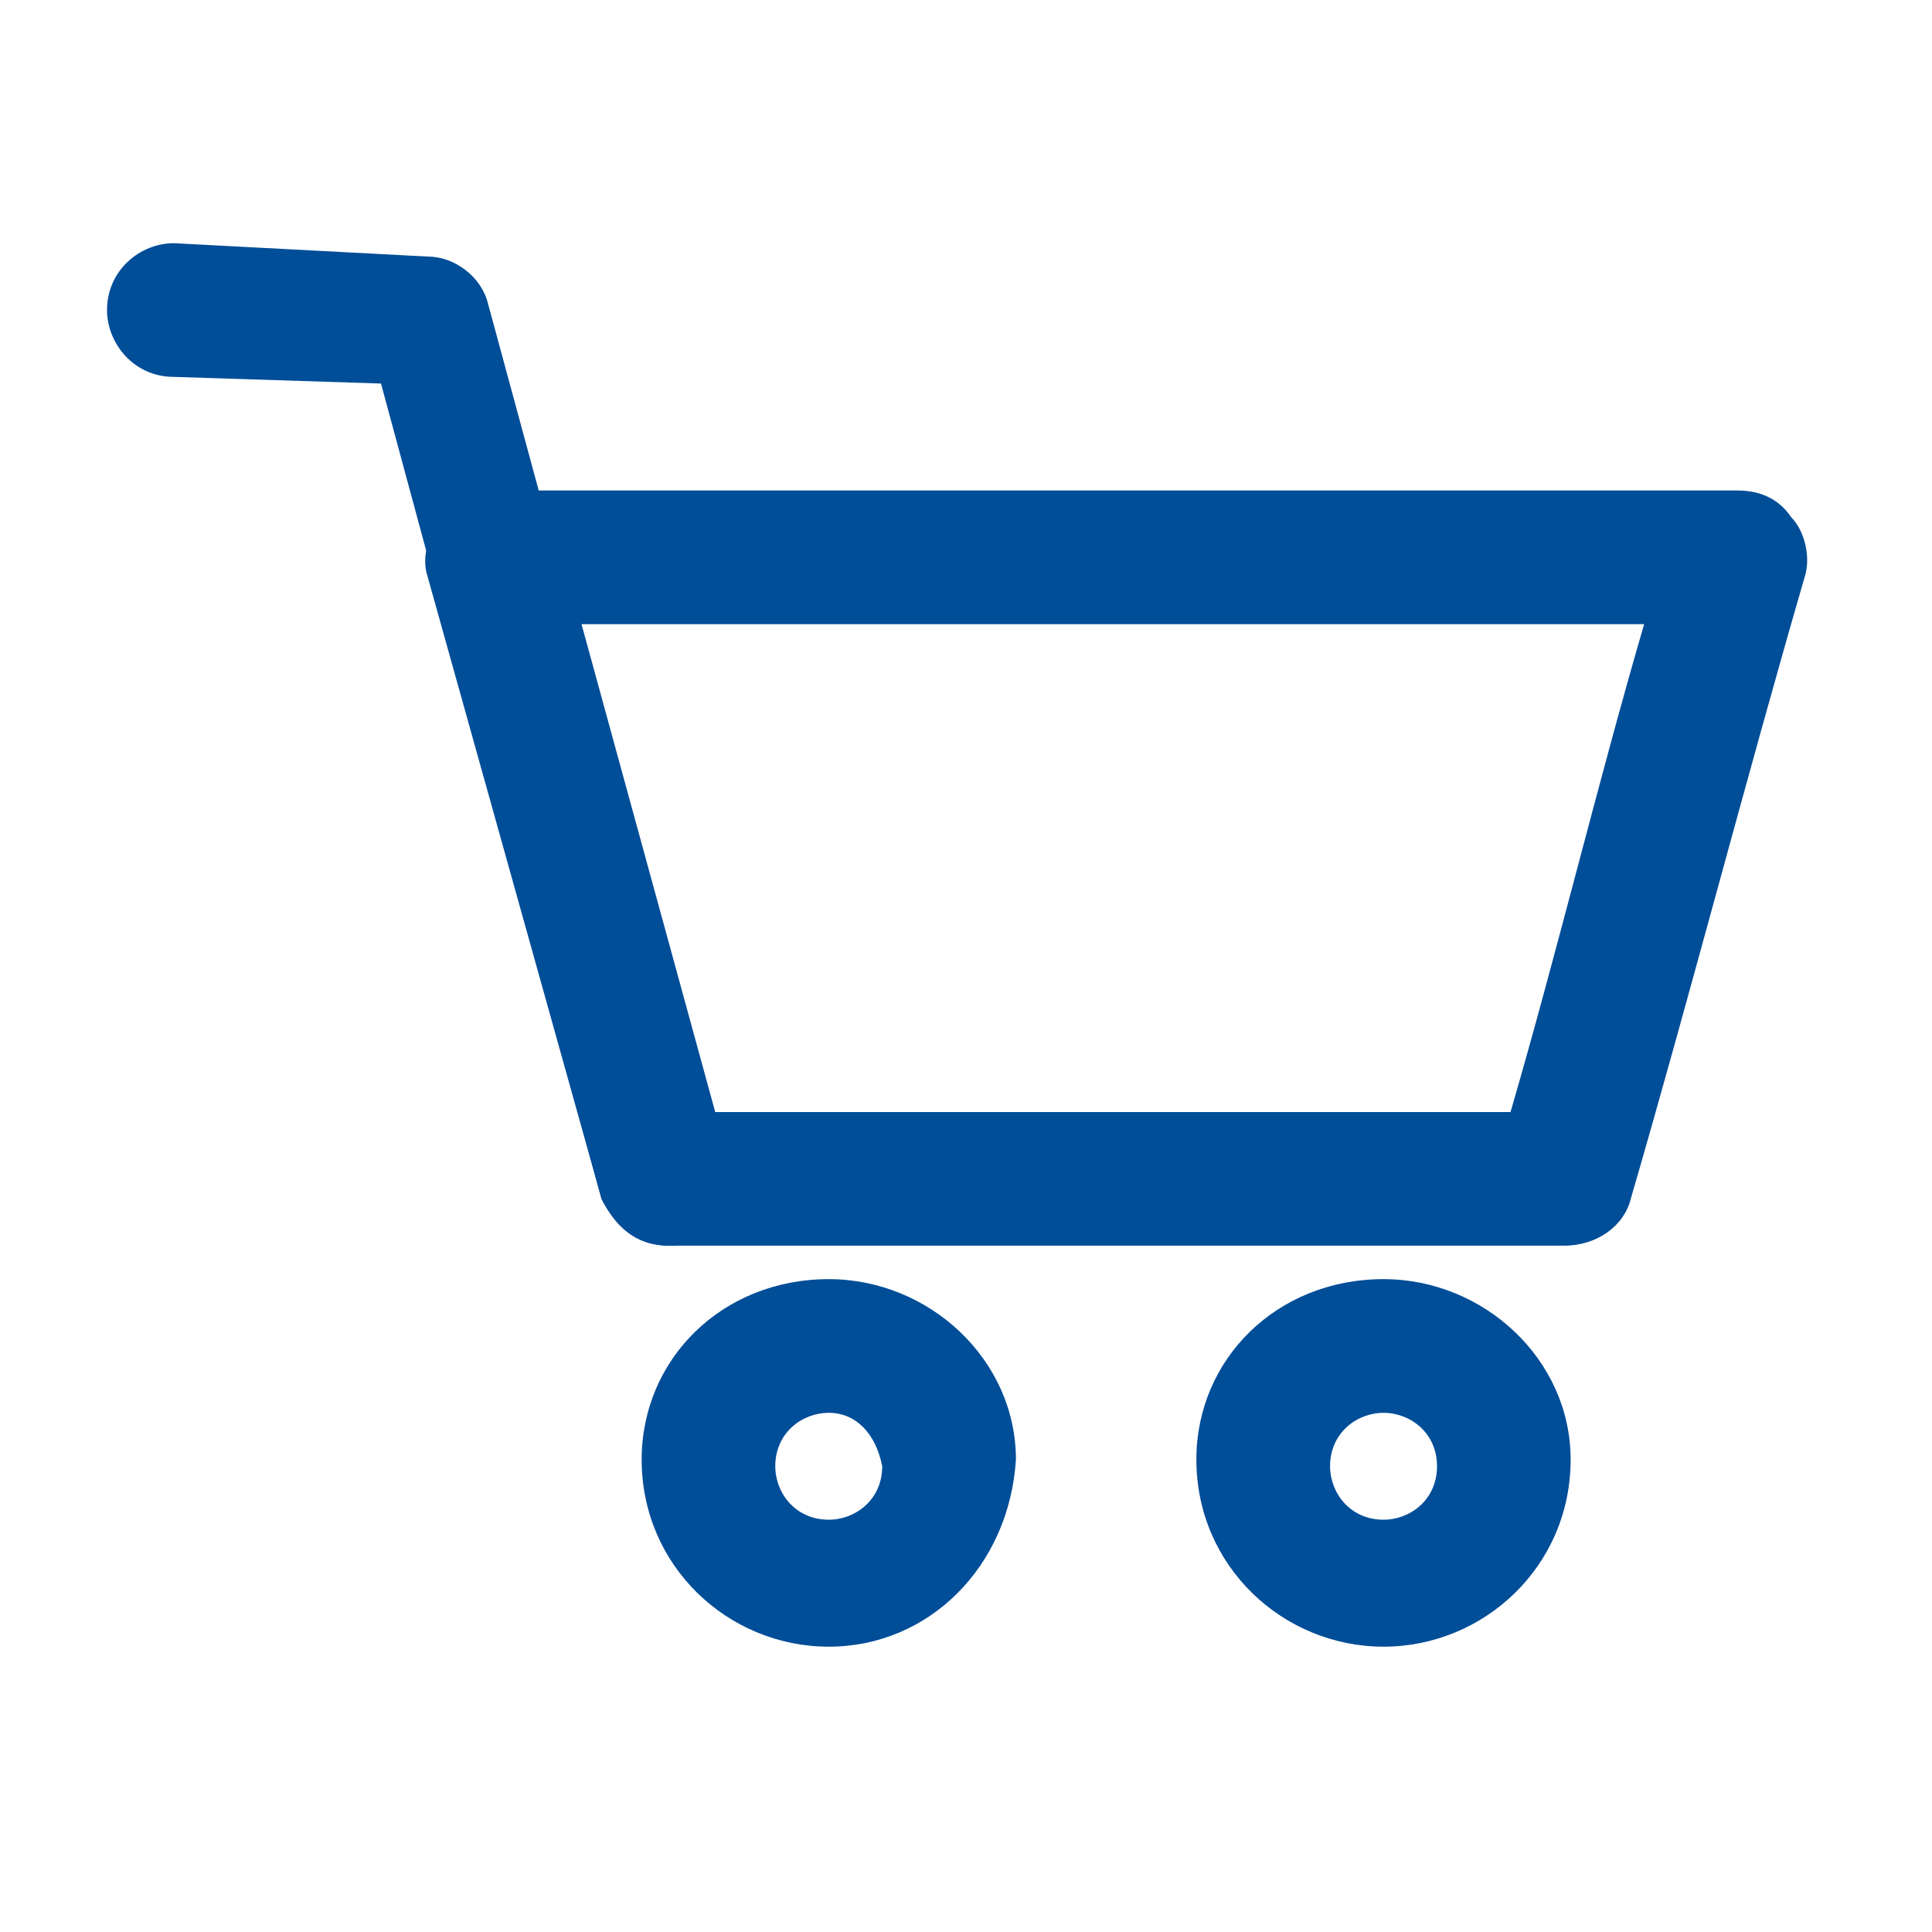 <svg width="25" height="25" viewBox="0 0 25 25" fill="none" xmlns="http://www.w3.org/2000/svg">
<path d="M20.238 16.119H8.649C8.217 16.119 7.957 15.86 7.784 15.514L5.536 7.471C5.449 7.212 5.536 6.953 5.709 6.693C5.882 6.52 6.141 6.347 6.401 6.347H22.486C22.745 6.347 23.005 6.434 23.178 6.693C23.351 6.866 23.437 7.212 23.351 7.471C22.573 10.152 21.881 12.833 21.102 15.514C21.016 15.86 20.67 16.119 20.238 16.119ZM9.255 14.39H19.546C20.151 12.314 20.67 10.152 21.275 8.077H7.525L9.255 14.39Z" fill="#004D98"/>
<path d="M8.649 16.119C8.303 16.119 7.957 15.86 7.784 15.514L4.93 4.963L2.25 4.877C1.731 4.877 1.385 4.444 1.385 4.012C1.385 3.493 1.817 3.147 2.25 3.147L5.536 3.32C5.882 3.32 6.228 3.58 6.314 3.926L9.341 15.082C9.427 15.514 9.168 16.033 8.736 16.119C8.822 16.119 8.736 16.119 8.649 16.119Z" fill="#004D98"/>
<path d="M10.724 21.308C9.427 21.308 8.303 20.27 8.303 18.887C8.303 17.59 9.341 16.552 10.724 16.552C12.021 16.552 13.146 17.59 13.146 18.887C13.059 20.27 12.021 21.308 10.724 21.308ZM10.724 18.282C10.378 18.282 10.032 18.541 10.032 18.973C10.032 19.319 10.292 19.665 10.724 19.665C11.07 19.665 11.416 19.406 11.416 18.973C11.33 18.541 11.07 18.282 10.724 18.282Z" fill="#004D98"/>
<path d="M17.903 21.308C16.606 21.308 15.481 20.27 15.481 18.887C15.481 17.59 16.519 16.552 17.903 16.552C19.2 16.552 20.324 17.59 20.324 18.887C20.324 20.27 19.2 21.308 17.903 21.308ZM17.903 18.282C17.557 18.282 17.211 18.541 17.211 18.973C17.211 19.319 17.471 19.665 17.903 19.665C18.249 19.665 18.595 19.406 18.595 18.973C18.595 18.541 18.249 18.282 17.903 18.282Z" fill="#004D98"/>
</svg>

